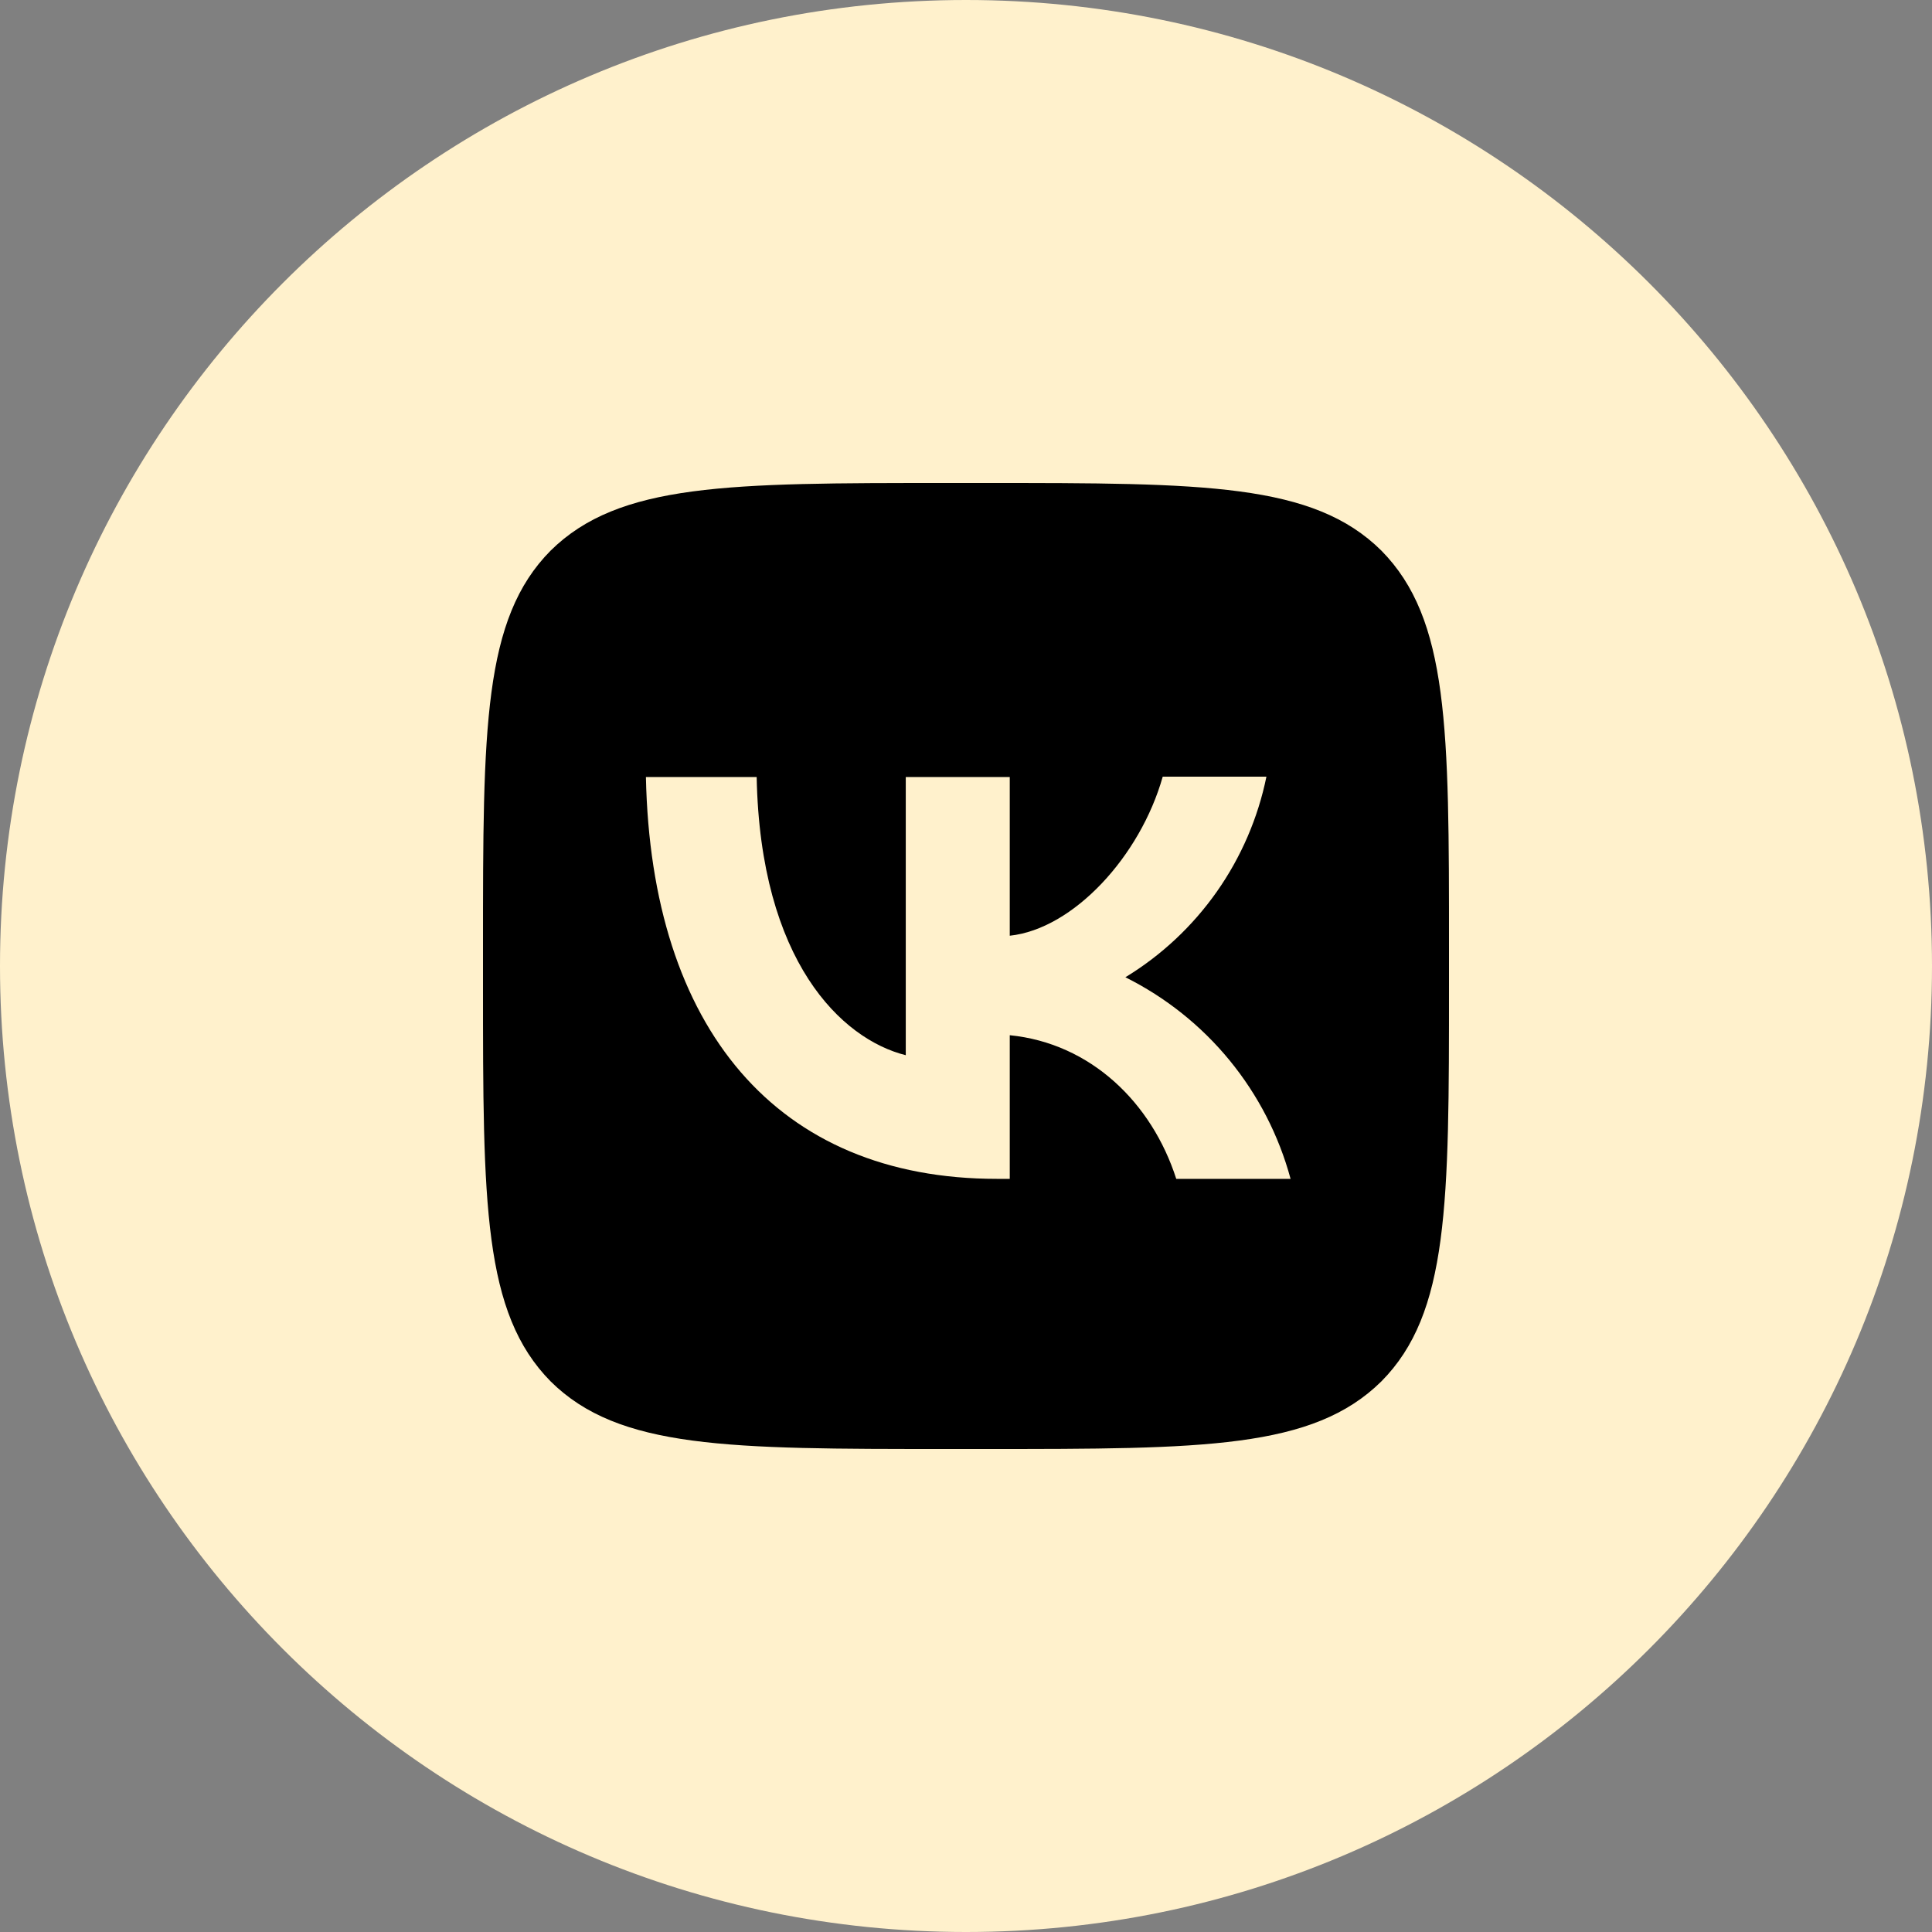<?xml version="1.0" encoding="UTF-8"?> <svg xmlns="http://www.w3.org/2000/svg" width="40" height="40" viewBox="0 0 40 40" fill="none"><rect x="0" y="0" width="40" height="40" fill="#808080" stroke="none"/><g clip-path="url(#clip0_4393_2063)"><g clip-path="url(#clip1_4393_2063)"><g clip-path="url(#clip2_4393_2063)"><path d="M40 20C40 8.954 31.046 0 20 0C8.954 0 0 8.954 0 20C0 31.046 8.954 40 20 40C31.046 40 40 31.046 40 20Z" fill="#FFF1CC"></path><path d="M10 19.6C10 15.073 10 12.813 11.4 11.4C12.82 10 15.08 10 19.6 10H20.4C24.927 10 27.187 10 28.6 11.4C30 12.82 30 15.08 30 19.6V20.4C30 24.927 30 27.187 28.6 28.6C27.18 30 24.92 30 20.4 30H19.6C15.073 30 12.813 30 11.4 28.6C10 27.18 10 24.92 10 20.4V19.6Z" fill="black"></path><path d="M20.64 24.407C16.08 24.407 13.48 21.287 13.373 16.087H15.666C15.74 19.9 17.42 21.513 18.753 21.847V16.087H20.906V19.373C22.22 19.233 23.606 17.733 24.073 16.08H26.22C26.045 16.936 25.695 17.747 25.193 18.461C24.69 19.176 24.046 19.779 23.3 20.233C24.132 20.648 24.868 21.234 25.457 21.953C26.047 22.673 26.477 23.509 26.72 24.407H24.353C23.846 22.827 22.58 21.6 20.906 21.433V24.407H20.646H20.64Z" fill="#FFF1CC"></path></g></g></g><defs><clipPath id="clip0_4393_2063"><rect width="40" height="40" fill="white"></rect></clipPath><clipPath id="clip1_4393_2063"><rect width="40" height="40" fill="white"></rect></clipPath><clipPath id="clip2_4393_2063"><rect width="40" height="40" fill="white"></rect></clipPath></defs></svg> 